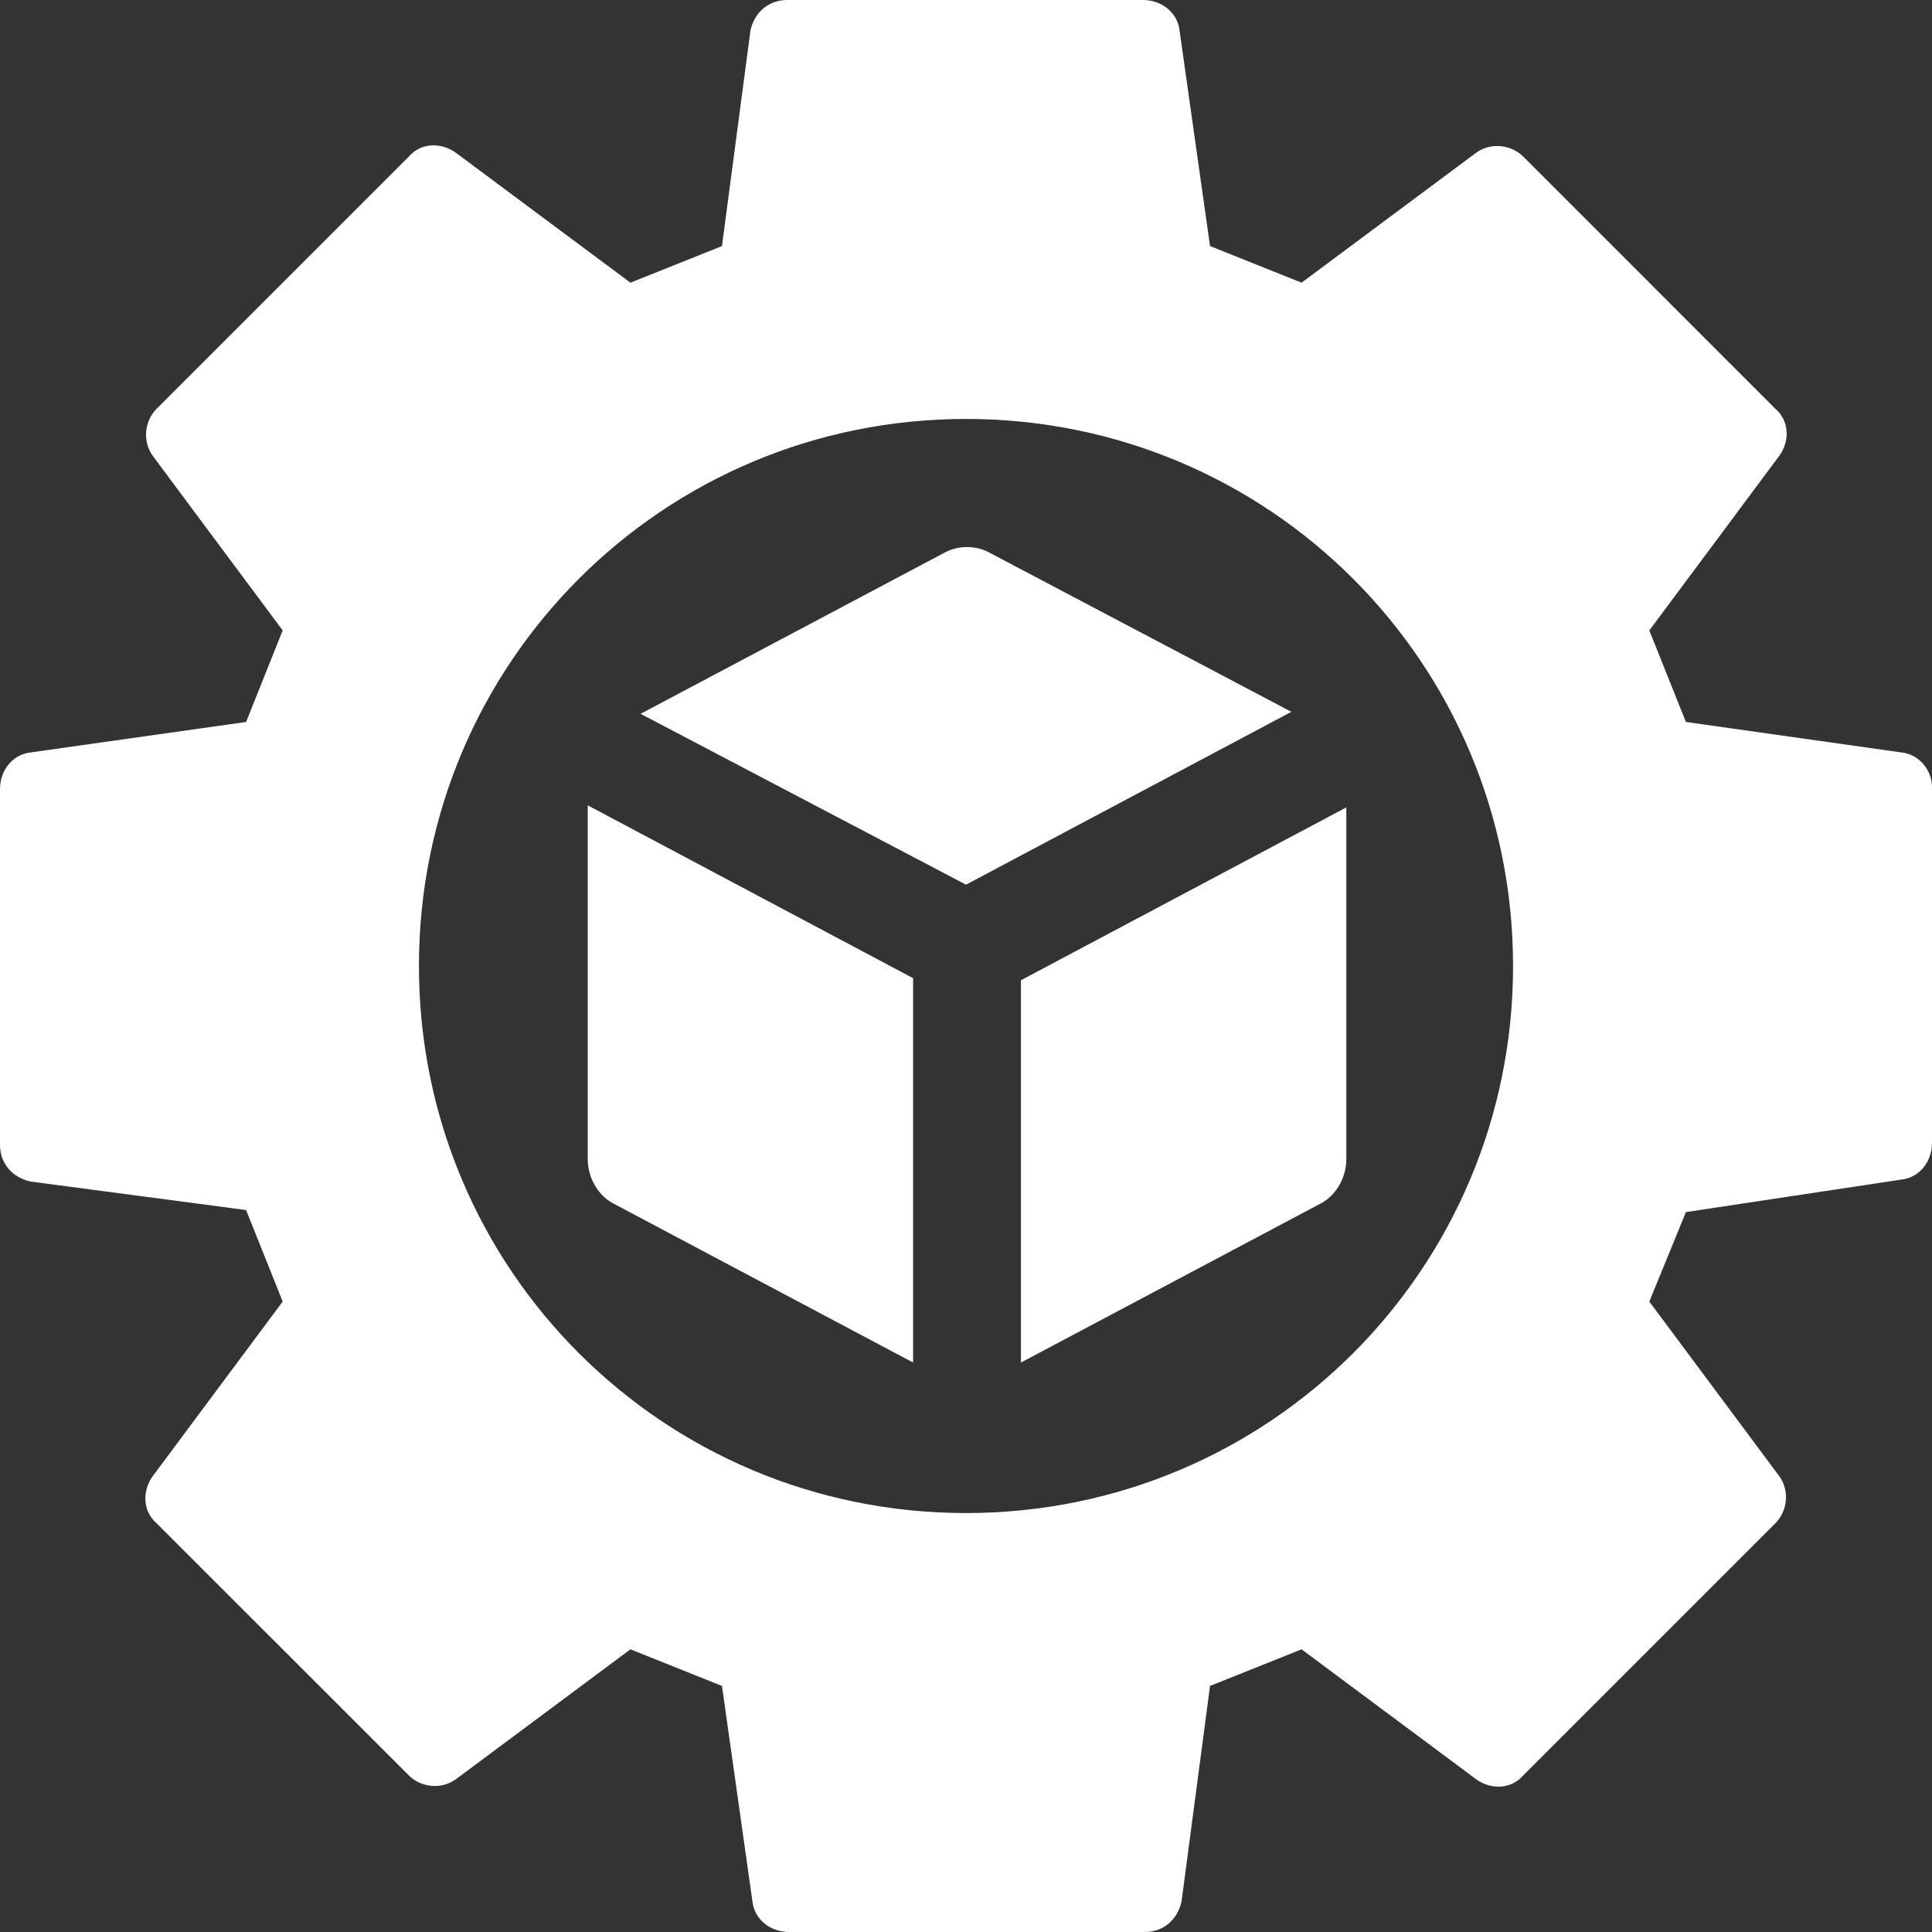 <svg width="32" height="32" viewBox="0 0 32 32" fill="none" xmlns="http://www.w3.org/2000/svg">
<rect x="0" y="0" width="32" height="32" fill="#333333" stroke="none"/>
<path d="M31.495 12.463L27.924 11.958L27.318 10.442L29.474 7.545C29.642 7.309 29.642 6.973 29.406 6.771L25.23 2.594C25.027 2.392 24.691 2.358 24.455 2.526L21.558 4.682L20.042 4.076L19.537 0.505C19.503 0.202 19.234 0 18.93 0H13.036C12.733 0 12.497 0.202 12.43 0.505L11.958 4.076L10.442 4.682L7.545 2.526C7.309 2.358 6.973 2.358 6.771 2.594L2.594 6.771C2.392 6.973 2.358 7.309 2.526 7.545L4.682 10.442L4.076 11.958L0.505 12.463C0.202 12.497 0 12.766 0 13.069V18.964C0 19.267 0.202 19.503 0.505 19.57L4.076 20.042L4.682 21.558L2.526 24.455C2.358 24.691 2.358 25.027 2.594 25.23L6.771 29.406C6.973 29.608 7.309 29.642 7.545 29.474L10.442 27.318L11.958 27.924L12.463 31.495C12.497 31.798 12.766 32 13.069 32H18.964C19.267 32 19.503 31.798 19.57 31.495L20.042 27.924L21.558 27.318L24.455 29.474C24.691 29.642 25.027 29.642 25.23 29.406L29.406 25.23C29.608 25.027 29.642 24.691 29.474 24.455L27.318 21.558L27.924 20.076L31.495 19.537C31.798 19.503 32 19.234 32 18.93V13.036C32 12.766 31.798 12.497 31.495 12.463ZM16 25.061C10.981 25.061 6.939 21.019 6.939 16C6.939 10.981 10.981 6.939 16 6.939C21.019 6.939 25.061 10.981 25.061 16C25.061 21.019 21.019 25.061 16 25.061Z" fill="white"/>
<path d="M9.735 19.2C9.735 19.503 9.903 19.806 10.173 19.941L15.124 22.568V16.202L9.735 13.339V19.2Z" fill="white"/>
<path d="M16.404 9.162C16.168 9.027 15.865 9.027 15.629 9.162L10.61 11.823L16 14.653L21.389 11.79L16.404 9.162Z" fill="white"/>
<path d="M16.91 22.568L21.861 19.941C22.131 19.806 22.299 19.503 22.299 19.2V13.373L16.91 16.236V22.568Z" fill="white"/>
</svg>
